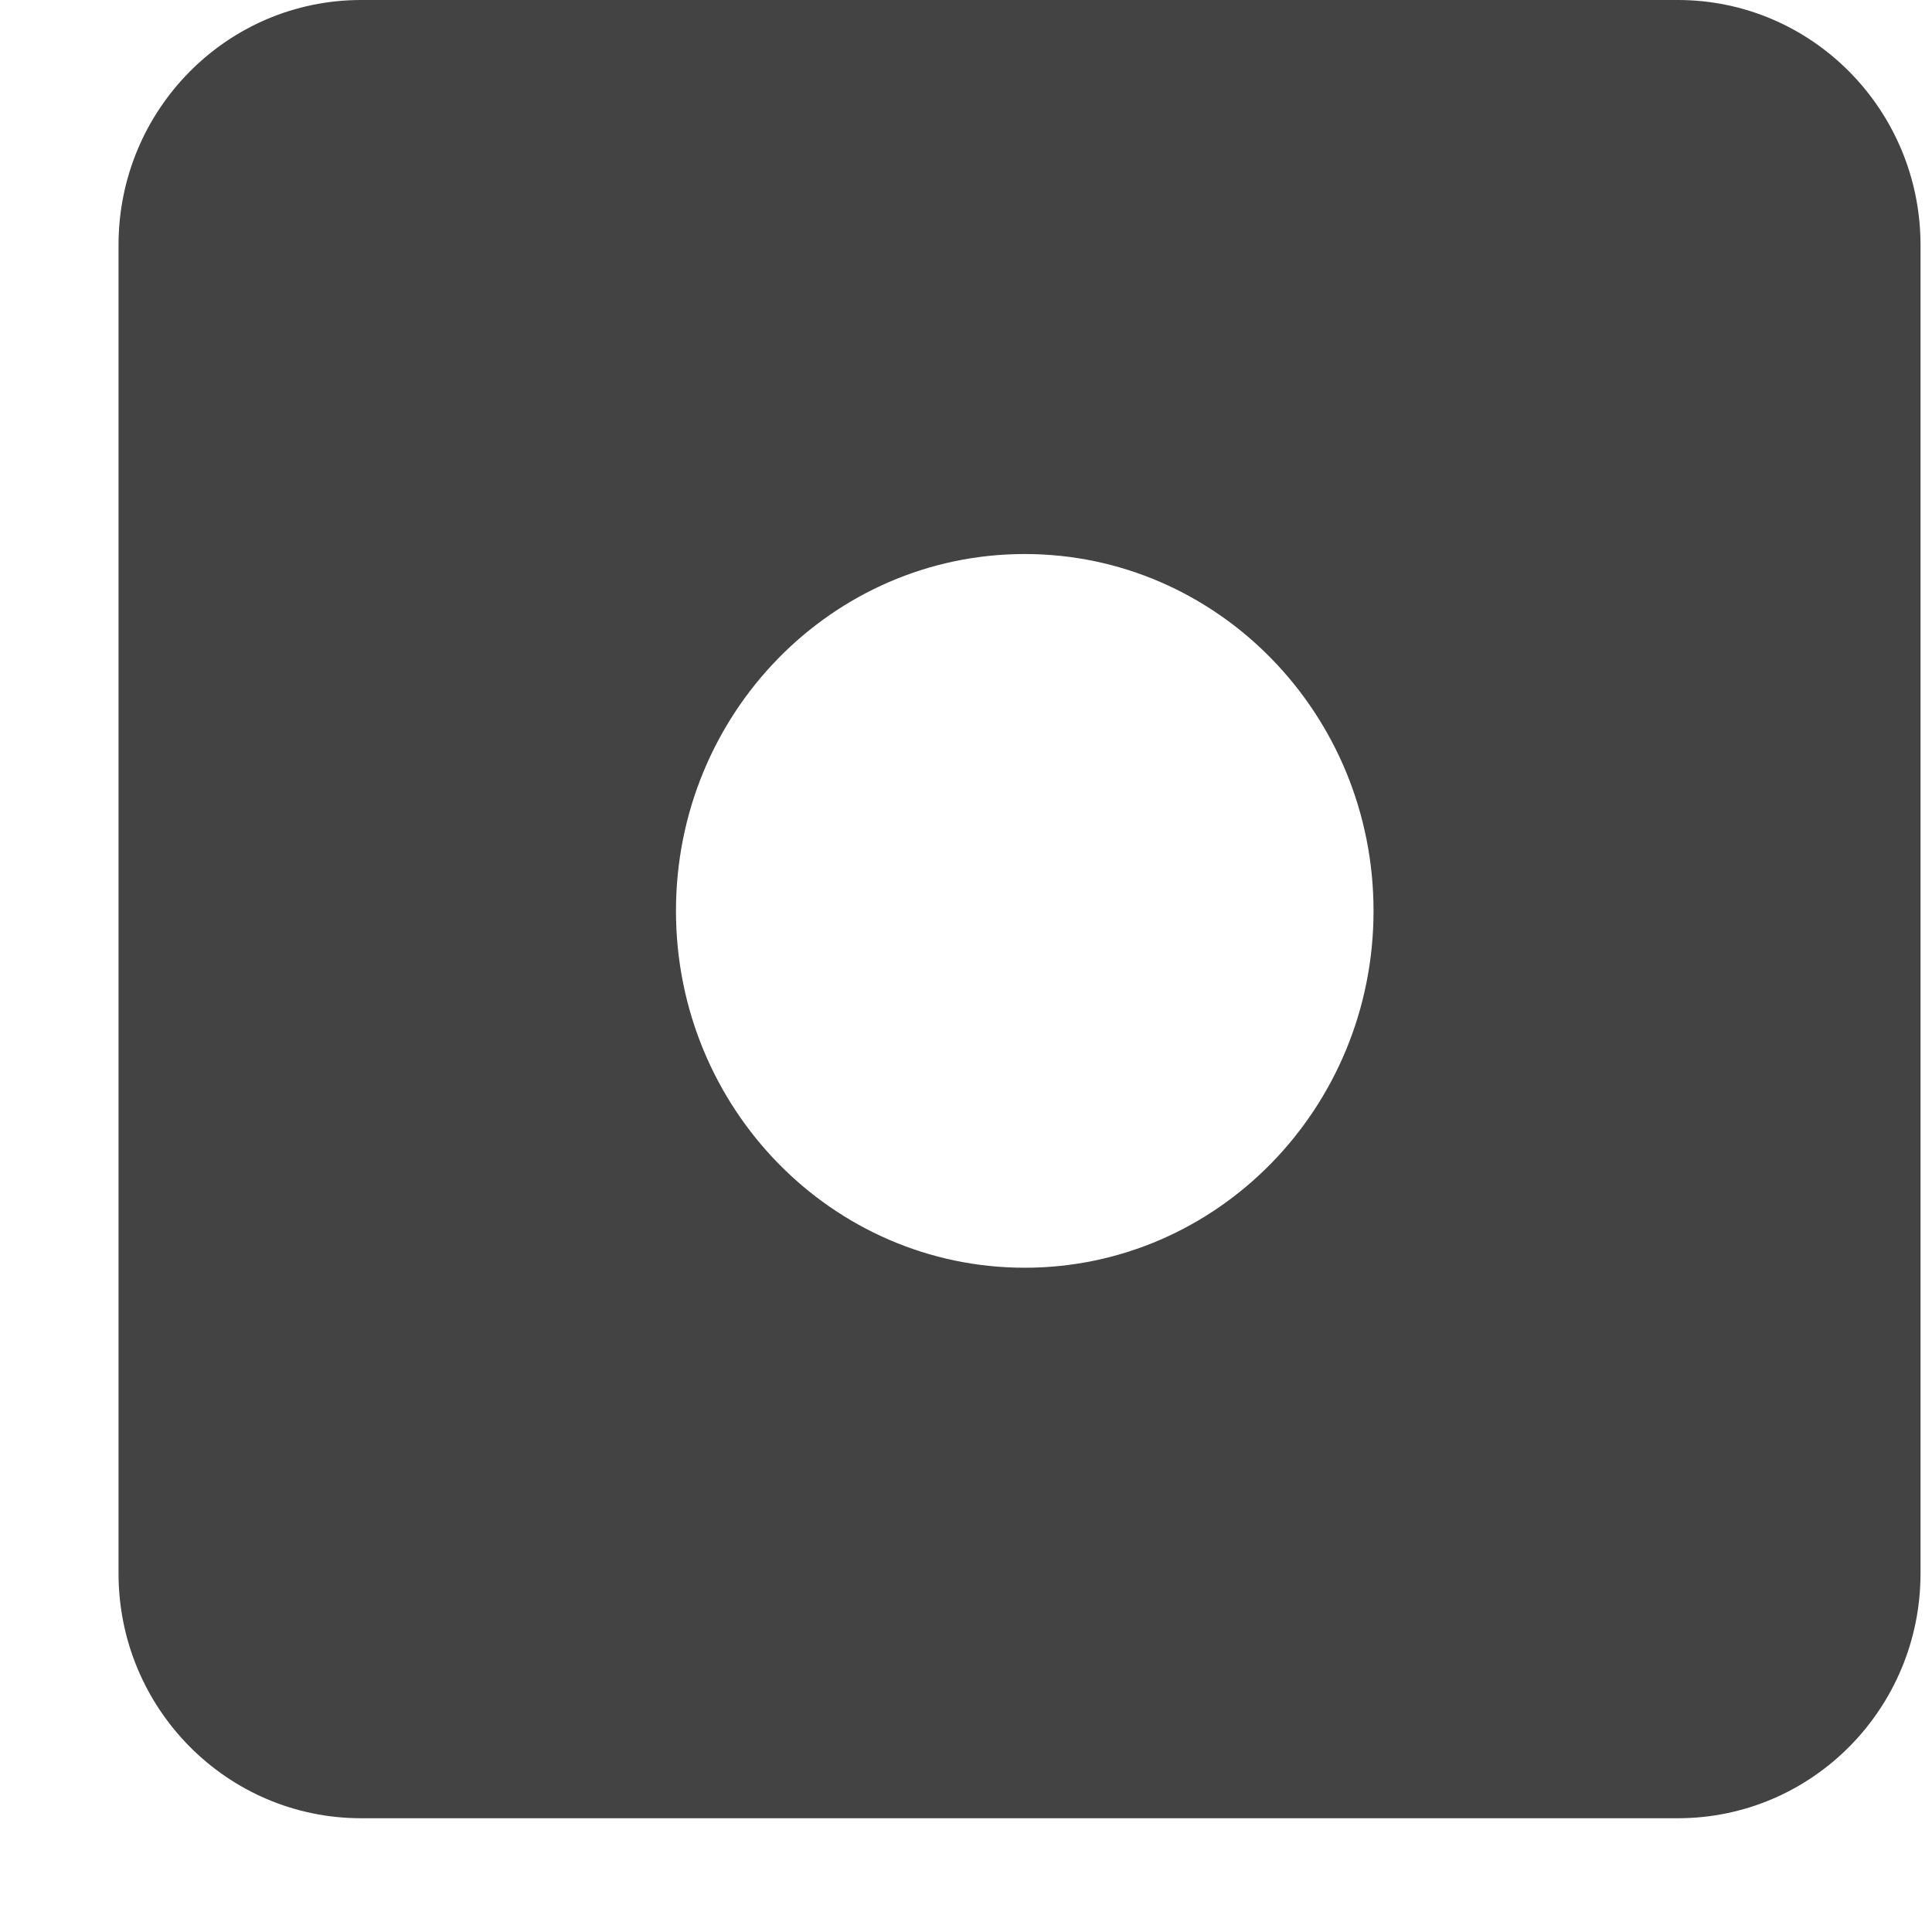 <?xml version="1.0" encoding="utf-8"?>
<!-- Uploaded to: SVG Repo, www.svgrepo.com, Generator: SVG Repo Mixer Tools -->
<svg width="800px" height="800px" viewBox="0 0 17 17" version="1.1" xmlns="http://www.w3.org/2000/svg" xmlns:xlink="http://www.w3.org/1999/xlink" class="si-glyph si-glyph-dice-1">
    
    <title>1172</title>
    
    <defs>
</defs>
    <g stroke="none" stroke-width="1" fill="none" fill-rule="evenodd">
        <path d="M14.763,0 L3.178,0 C1.998,0 1.043,0.966 1.043,2.155 L1.043,13.845 C1.043,15.034 1.998,15.999 3.178,15.999 L14.763,15.999 C15.944,15.999 16.899,15.034 16.899,13.845 L16.899,2.155 C16.898,0.966 15.943,0 14.763,0 L14.763,0 Z M9.017,11.155 C7.321,11.155 5.948,9.749 5.948,8.015 C5.948,6.281 7.321,4.875 9.017,4.875 C10.711,4.875 12.086,6.281 12.086,8.015 C12.086,9.749 10.711,11.155 9.017,11.155 L9.017,11.155 Z" fill="#434343" class="si-glyph-fill">
</path>
    </g>
</svg>